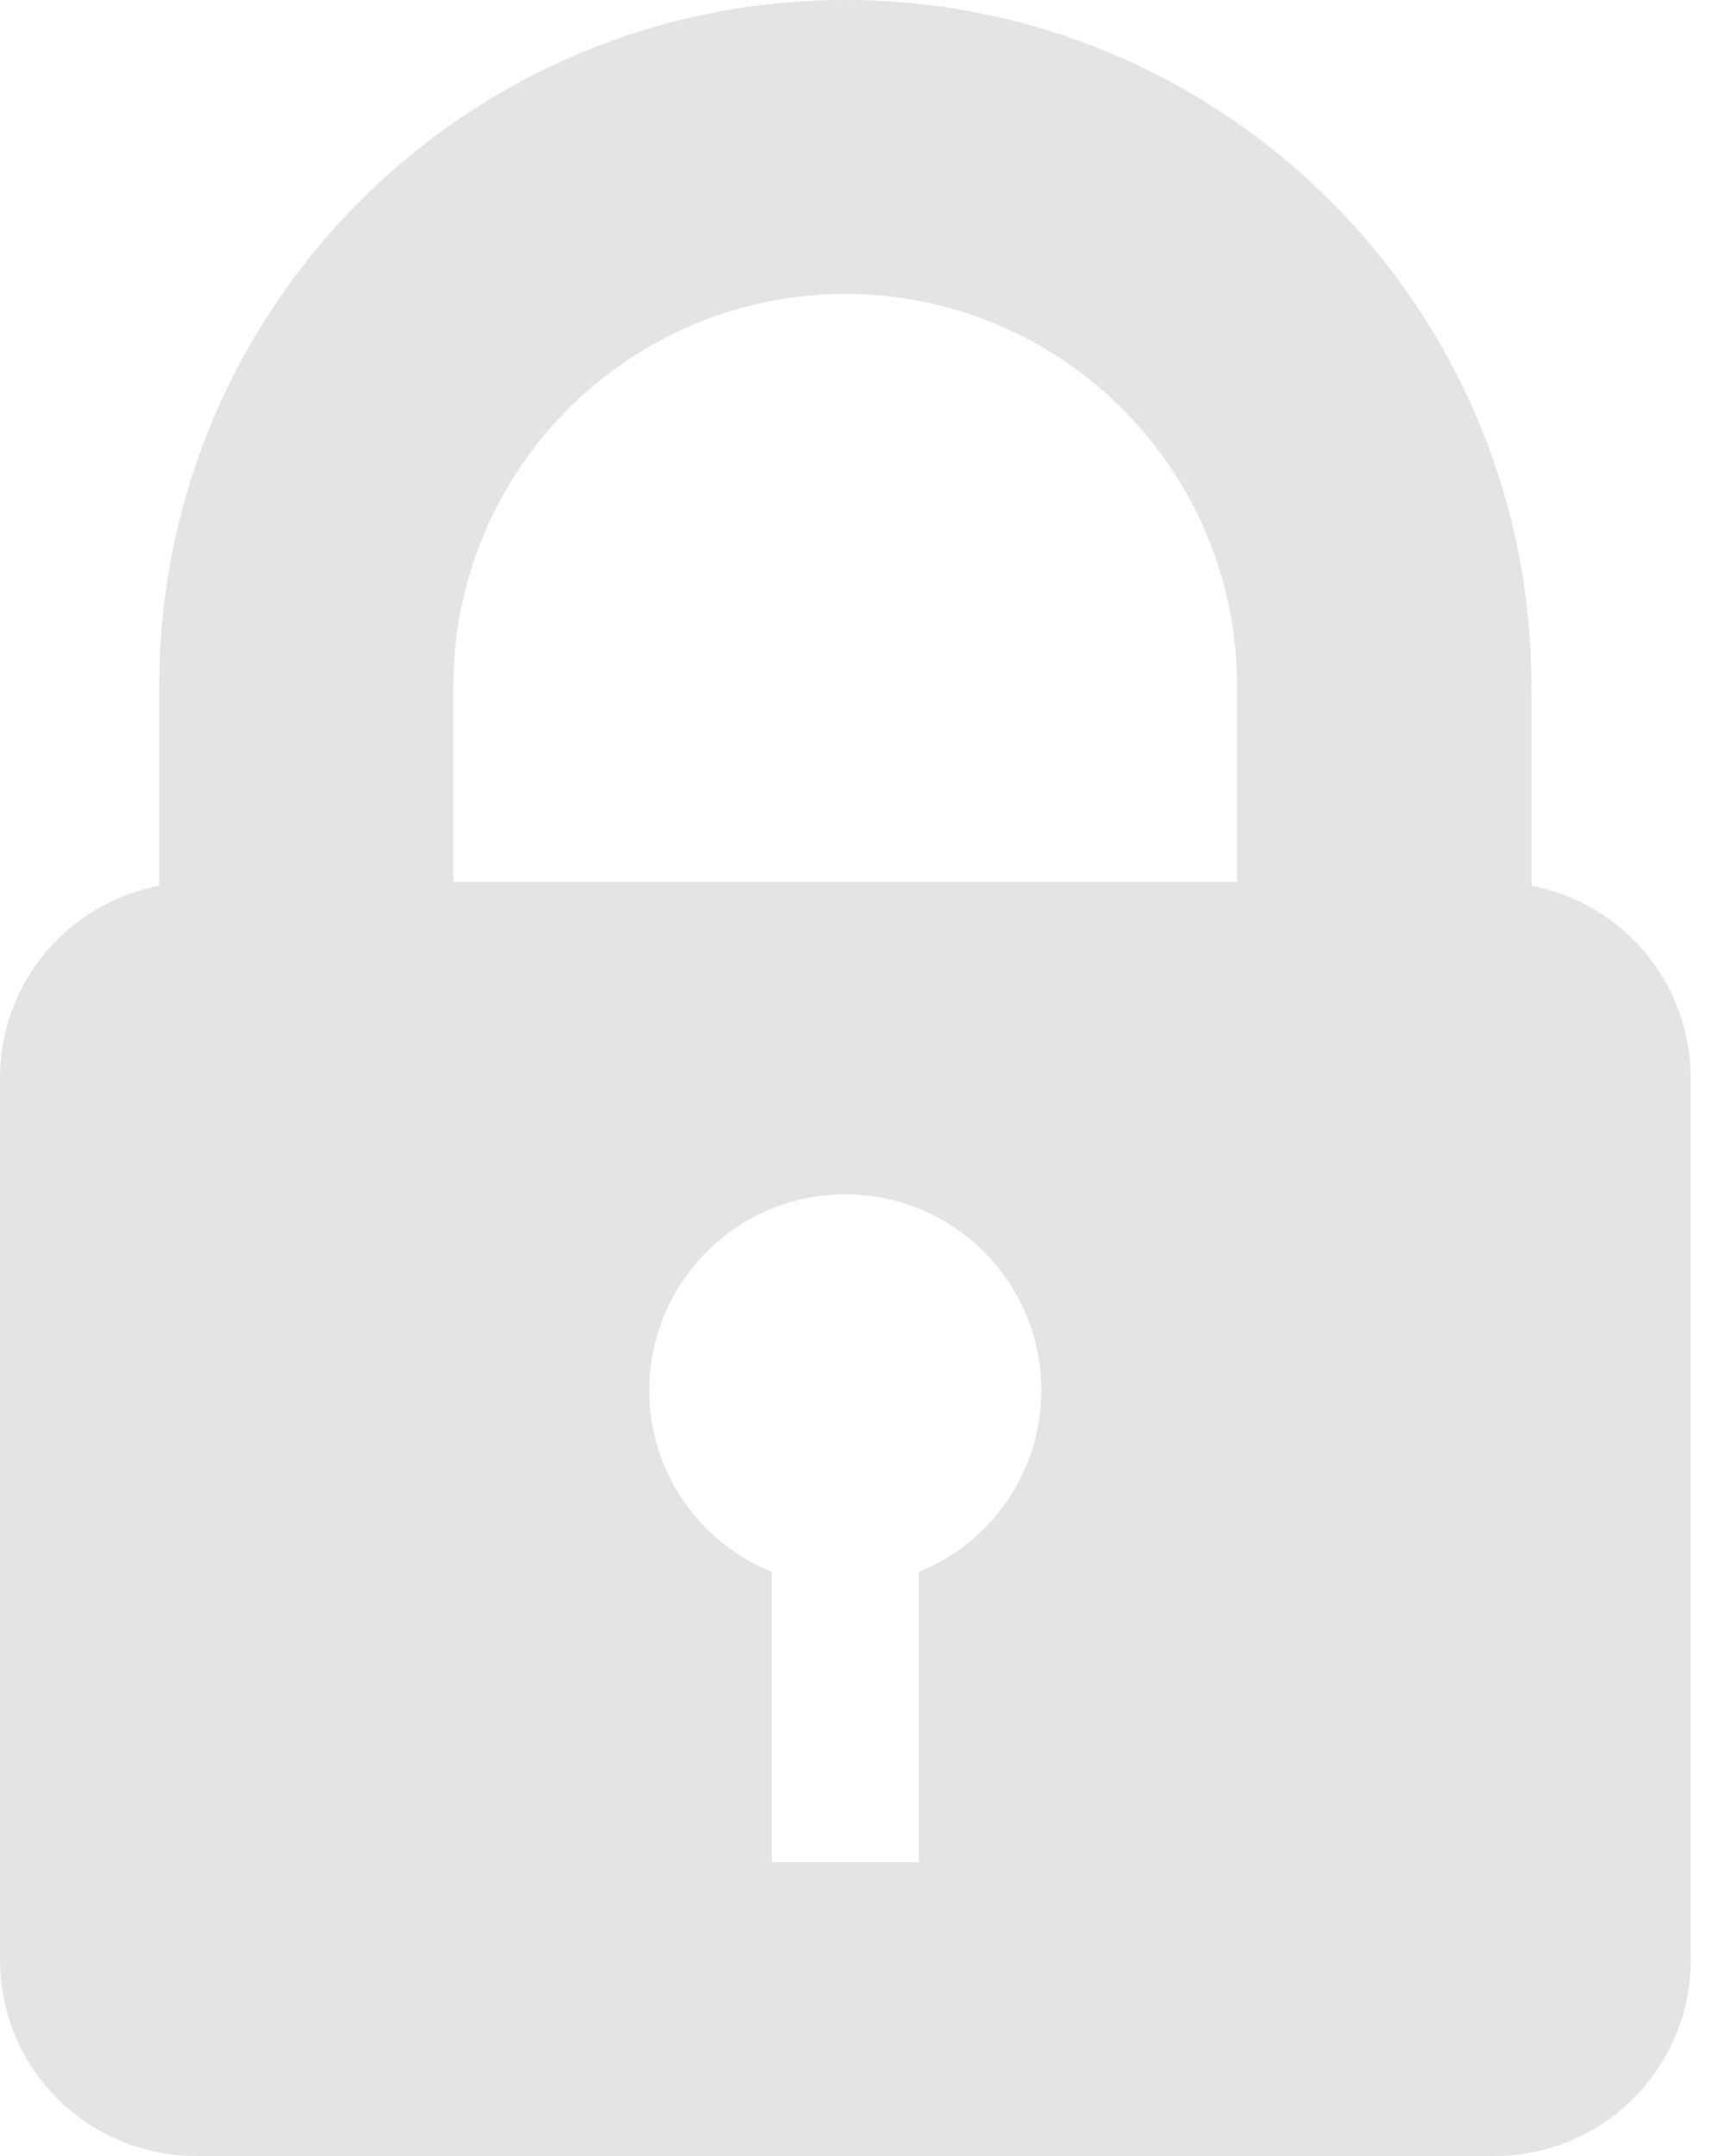
<svg width="20px" height="25px" viewBox="0 0 20 25" version="1.1" xmlns="http://www.w3.org/2000/svg" xmlns:xlink="http://www.w3.org/1999/xlink">
    <g id="Page-1" stroke="none" stroke-width="1" fill="none" fill-rule="evenodd">
        <g id="pre-footer" transform="translate(-960, -5070)" fill="#E4E4E4" fill-rule="nonzero">
            <path d="M977.756,5080.271 L977.756,5077.954 C977.753,5073.56 974.193,5070 969.8,5070 C965.408,5070 961.848,5073.56 961.846,5077.954 L961.846,5080.27 C960.794,5080.472 960,5081.391 960,5082.5 L960,5092.727 C960,5093.983 961.018,5095 962.273,5095 L977.329,5095 C978.584,5095 979.602,5093.983 979.602,5092.727 L979.602,5082.5 C979.602,5081.391 978.807,5080.471 977.756,5080.271 Z M970.653,5088.227 L970.653,5091.592 L968.948,5091.592 L968.948,5088.227 C968.116,5087.889 967.528,5087.076 967.528,5086.123 C967.528,5084.868 968.546,5083.849 969.801,5083.849 C971.056,5083.849 972.073,5084.867 972.073,5086.123 C972.073,5087.076 971.486,5087.889 970.653,5088.227 Z M974.343,5080.227 L965.256,5080.227 L965.256,5077.954 C965.26,5075.443 967.29,5073.411 969.8,5073.408 C972.31,5073.411 974.341,5075.443 974.343,5077.954 L974.343,5080.227 L974.343,5080.227 Z" id="secure"></path>
        </g>
    </g>
</svg>
